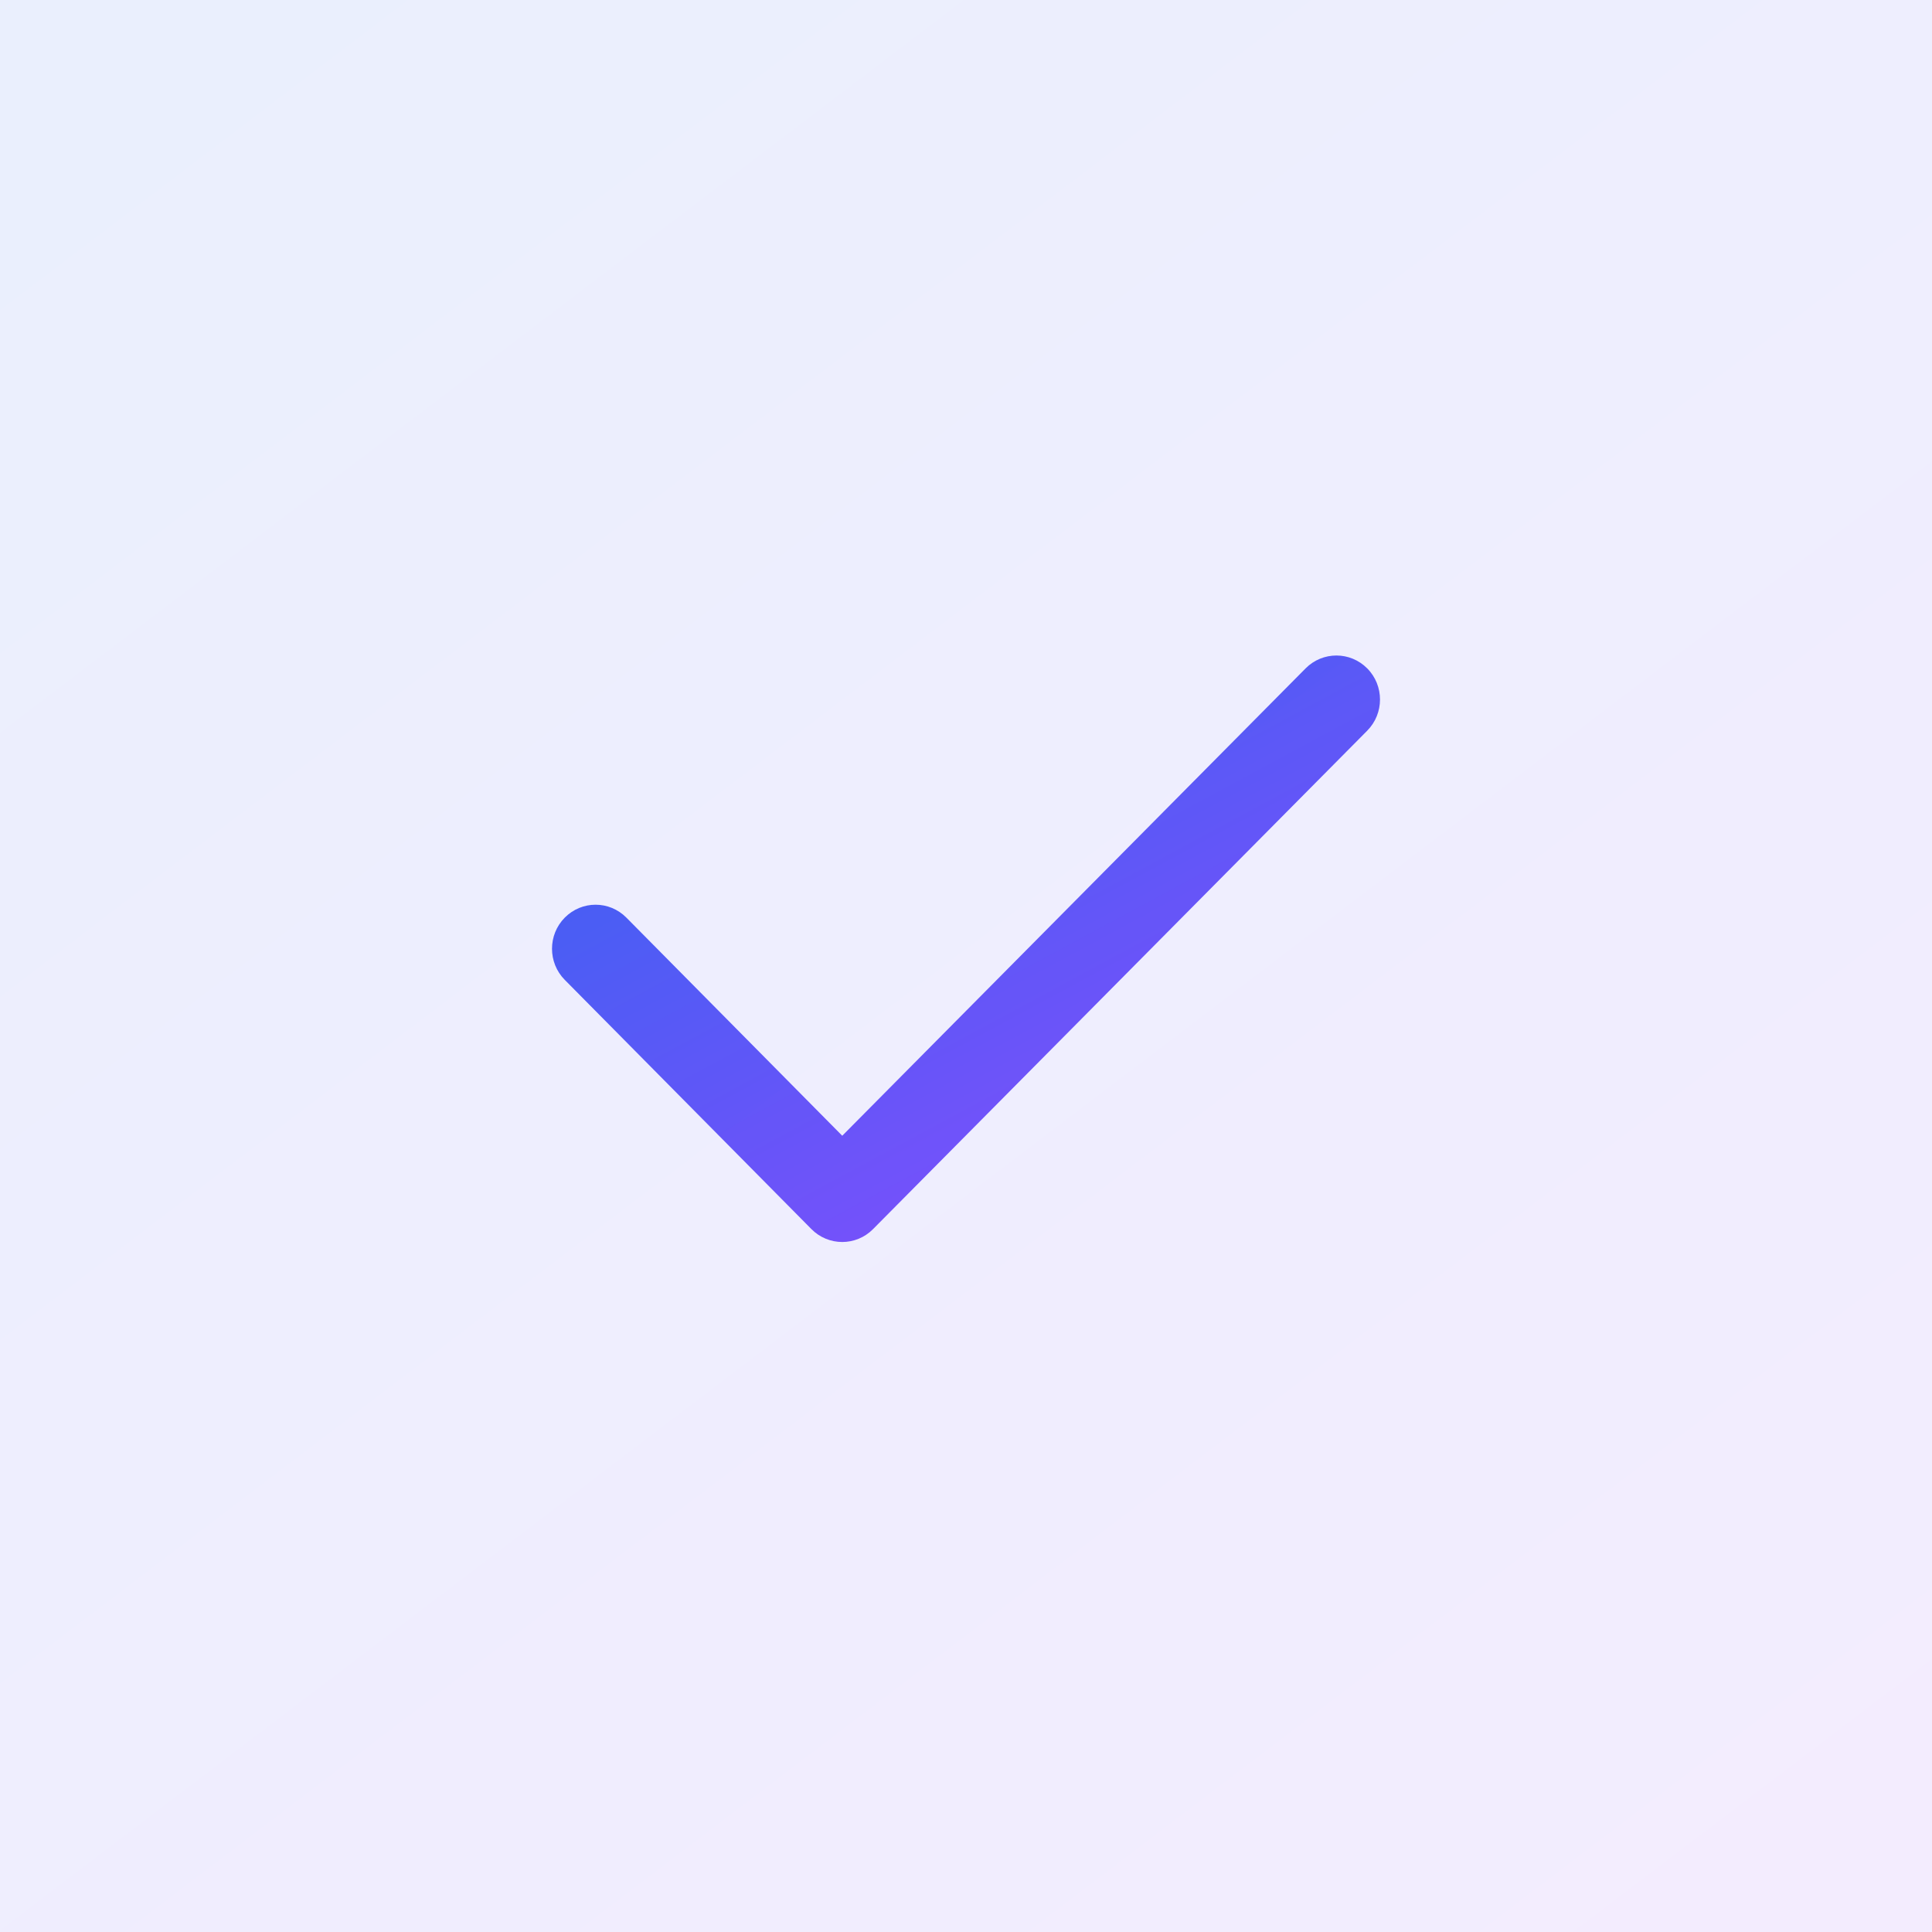 <svg width="56" height="56" viewBox="0 0 56 56" fill="none" xmlns="http://www.w3.org/2000/svg">
<g clip-path="url(#clip0_62_93)">
<path fill-rule="evenodd" clip-rule="evenodd" d="M39.631 19.375C40.124 19.873 40.123 20.682 39.629 21.18L25.305 35.627C24.812 36.125 24.012 36.124 23.519 35.626L16.37 28.402C15.877 27.904 15.877 27.096 16.37 26.598C16.863 26.099 17.663 26.099 18.156 26.598L24.413 32.92L37.844 19.373C38.338 18.875 39.138 18.876 39.631 19.375Z" fill="url(#paint0_linear_62_93)"/>
<rect width="56" height="56" fill="url(#paint1_linear_62_93)" fill-opacity="0.1"/>
</g>
<defs>
<linearGradient id="paint0_linear_62_93" x1="-0.184" y1="14.134" x2="18.735" y2="49.259" gradientUnits="userSpaceOnUse">
<stop stop-color="#0172EA"/>
<stop offset="1" stop-color="#9747FF"/>
</linearGradient>
<linearGradient id="paint1_linear_62_93" x1="-37.761" y1="-16.029" x2="34.16" y2="78.555" gradientUnits="userSpaceOnUse">
<stop stop-color="#0172EA"/>
<stop offset="1" stop-color="#9747FF"/>
</linearGradient>
<clipPath id="clip0_62_93">
<rect width="56" height="56" fill="white"/>
</clipPath>
</defs>
</svg>
